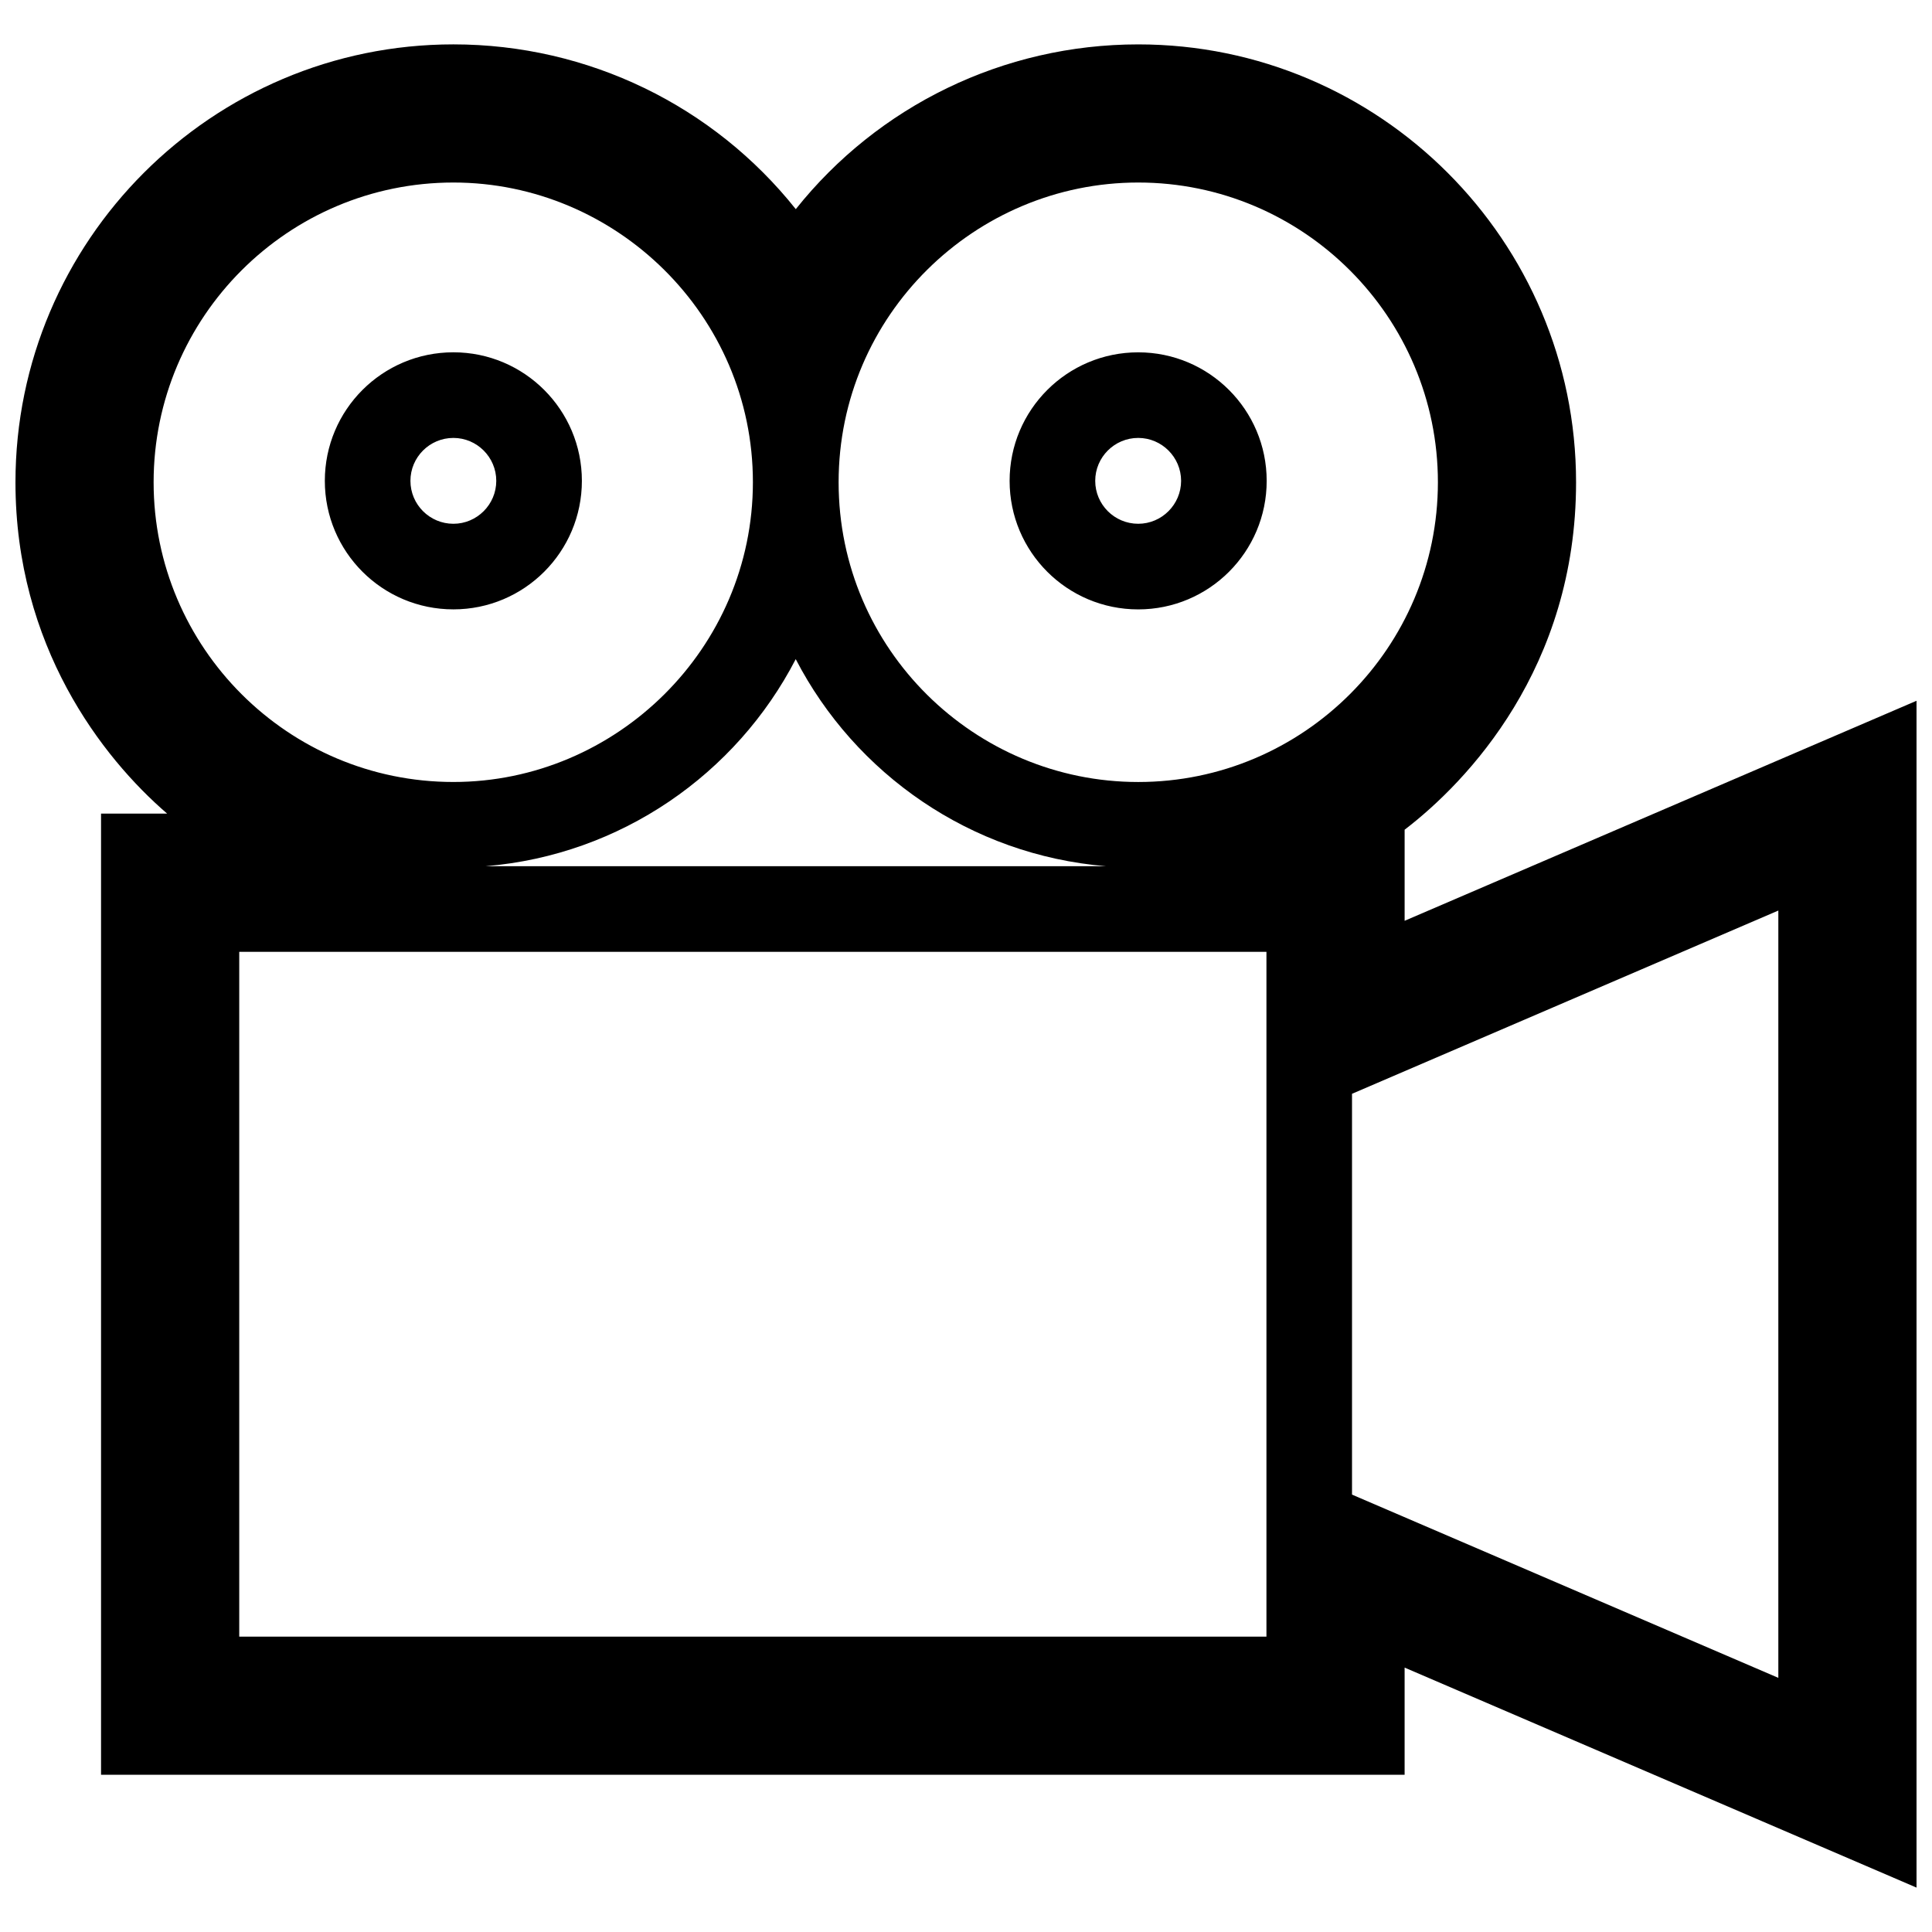 <?xml version="1.0" encoding="UTF-8"?>
<!-- Uploaded to: SVG Repo, www.svgrepo.com, Generator: SVG Repo Mixer Tools -->
<svg width="800px" height="800px" version="1.1" viewBox="144 144 512 512" xmlns="http://www.w3.org/2000/svg">
 <defs>
  <clipPath id="a">
   <path d="m148.09 155h503.81v490h-503.81z"/>
  </clipPath>
 </defs>
 <g clip-path="url(#a)">
  <path d="m516.24 388.02v-24.137c16.609-12.711 45.434-42.906 45.434-92.07 0-63.988-52.055-116.05-116.03-116.05-35.785 0-68.961 16.32-90.75 43.664-21.781-27.352-54.957-43.668-90.734-43.668-64 0-116.06 52.059-116.06 116.05 0 43.367 22.953 72.945 40.199 87.809h-17.52v254.71h345.46v-28.398l135.67 58.309v-314.53zm-161.36-69.336c15.742 30.406 46.32 51.879 82.152 54.863h-164.29c35.832-2.984 66.398-24.453 82.133-54.863zm-170.17-46.875c0-43.797 35.625-79.438 79.445-79.438 43.16 0 79.371 35.266 79.371 79.406 0 44.082-36.207 79.457-79.371 79.457-43.82 0-79.445-35.633-79.445-79.426zm294.91 305.91h-272.22v-181.48h272.22zm-33.984-226.48c-43.211 0-79.395-35.055-79.395-79.43 0-44.32 36.188-79.438 79.395-79.438 43.77 0 79.422 35.633 79.422 79.438-0.004 43.797-35.648 79.43-79.422 79.43zm169.64 237.41-112.98-48.562v-106.22l112.98-48.562zm-351.12-283.16c18.785 0 34.047-15.242 34.047-34.062 0-18.809-15.266-34.062-34.047-34.062-18.832 0-34.074 15.25-34.074 34.062 0 18.824 15.242 34.062 34.074 34.062zm0-45.434c6.246 0 11.359 5.109 11.359 11.375 0 6.273-5.117 11.375-11.359 11.375-6.293 0-11.387-5.106-11.387-11.375-0.004-6.269 5.094-11.375 11.387-11.375zm181.48-22.684c-18.832 0-34.078 15.25-34.078 34.062 0 18.816 15.242 34.062 34.078 34.062 18.785 0 34.047-15.242 34.047-34.062-0.004-18.812-15.262-34.062-34.047-34.062zm0 45.434c-6.293 0-11.391-5.106-11.391-11.375 0-6.266 5.098-11.375 11.391-11.375 6.246 0 11.367 5.109 11.367 11.375-0.004 6.269-5.117 11.375-11.367 11.375z"/>
 </g>
</svg>